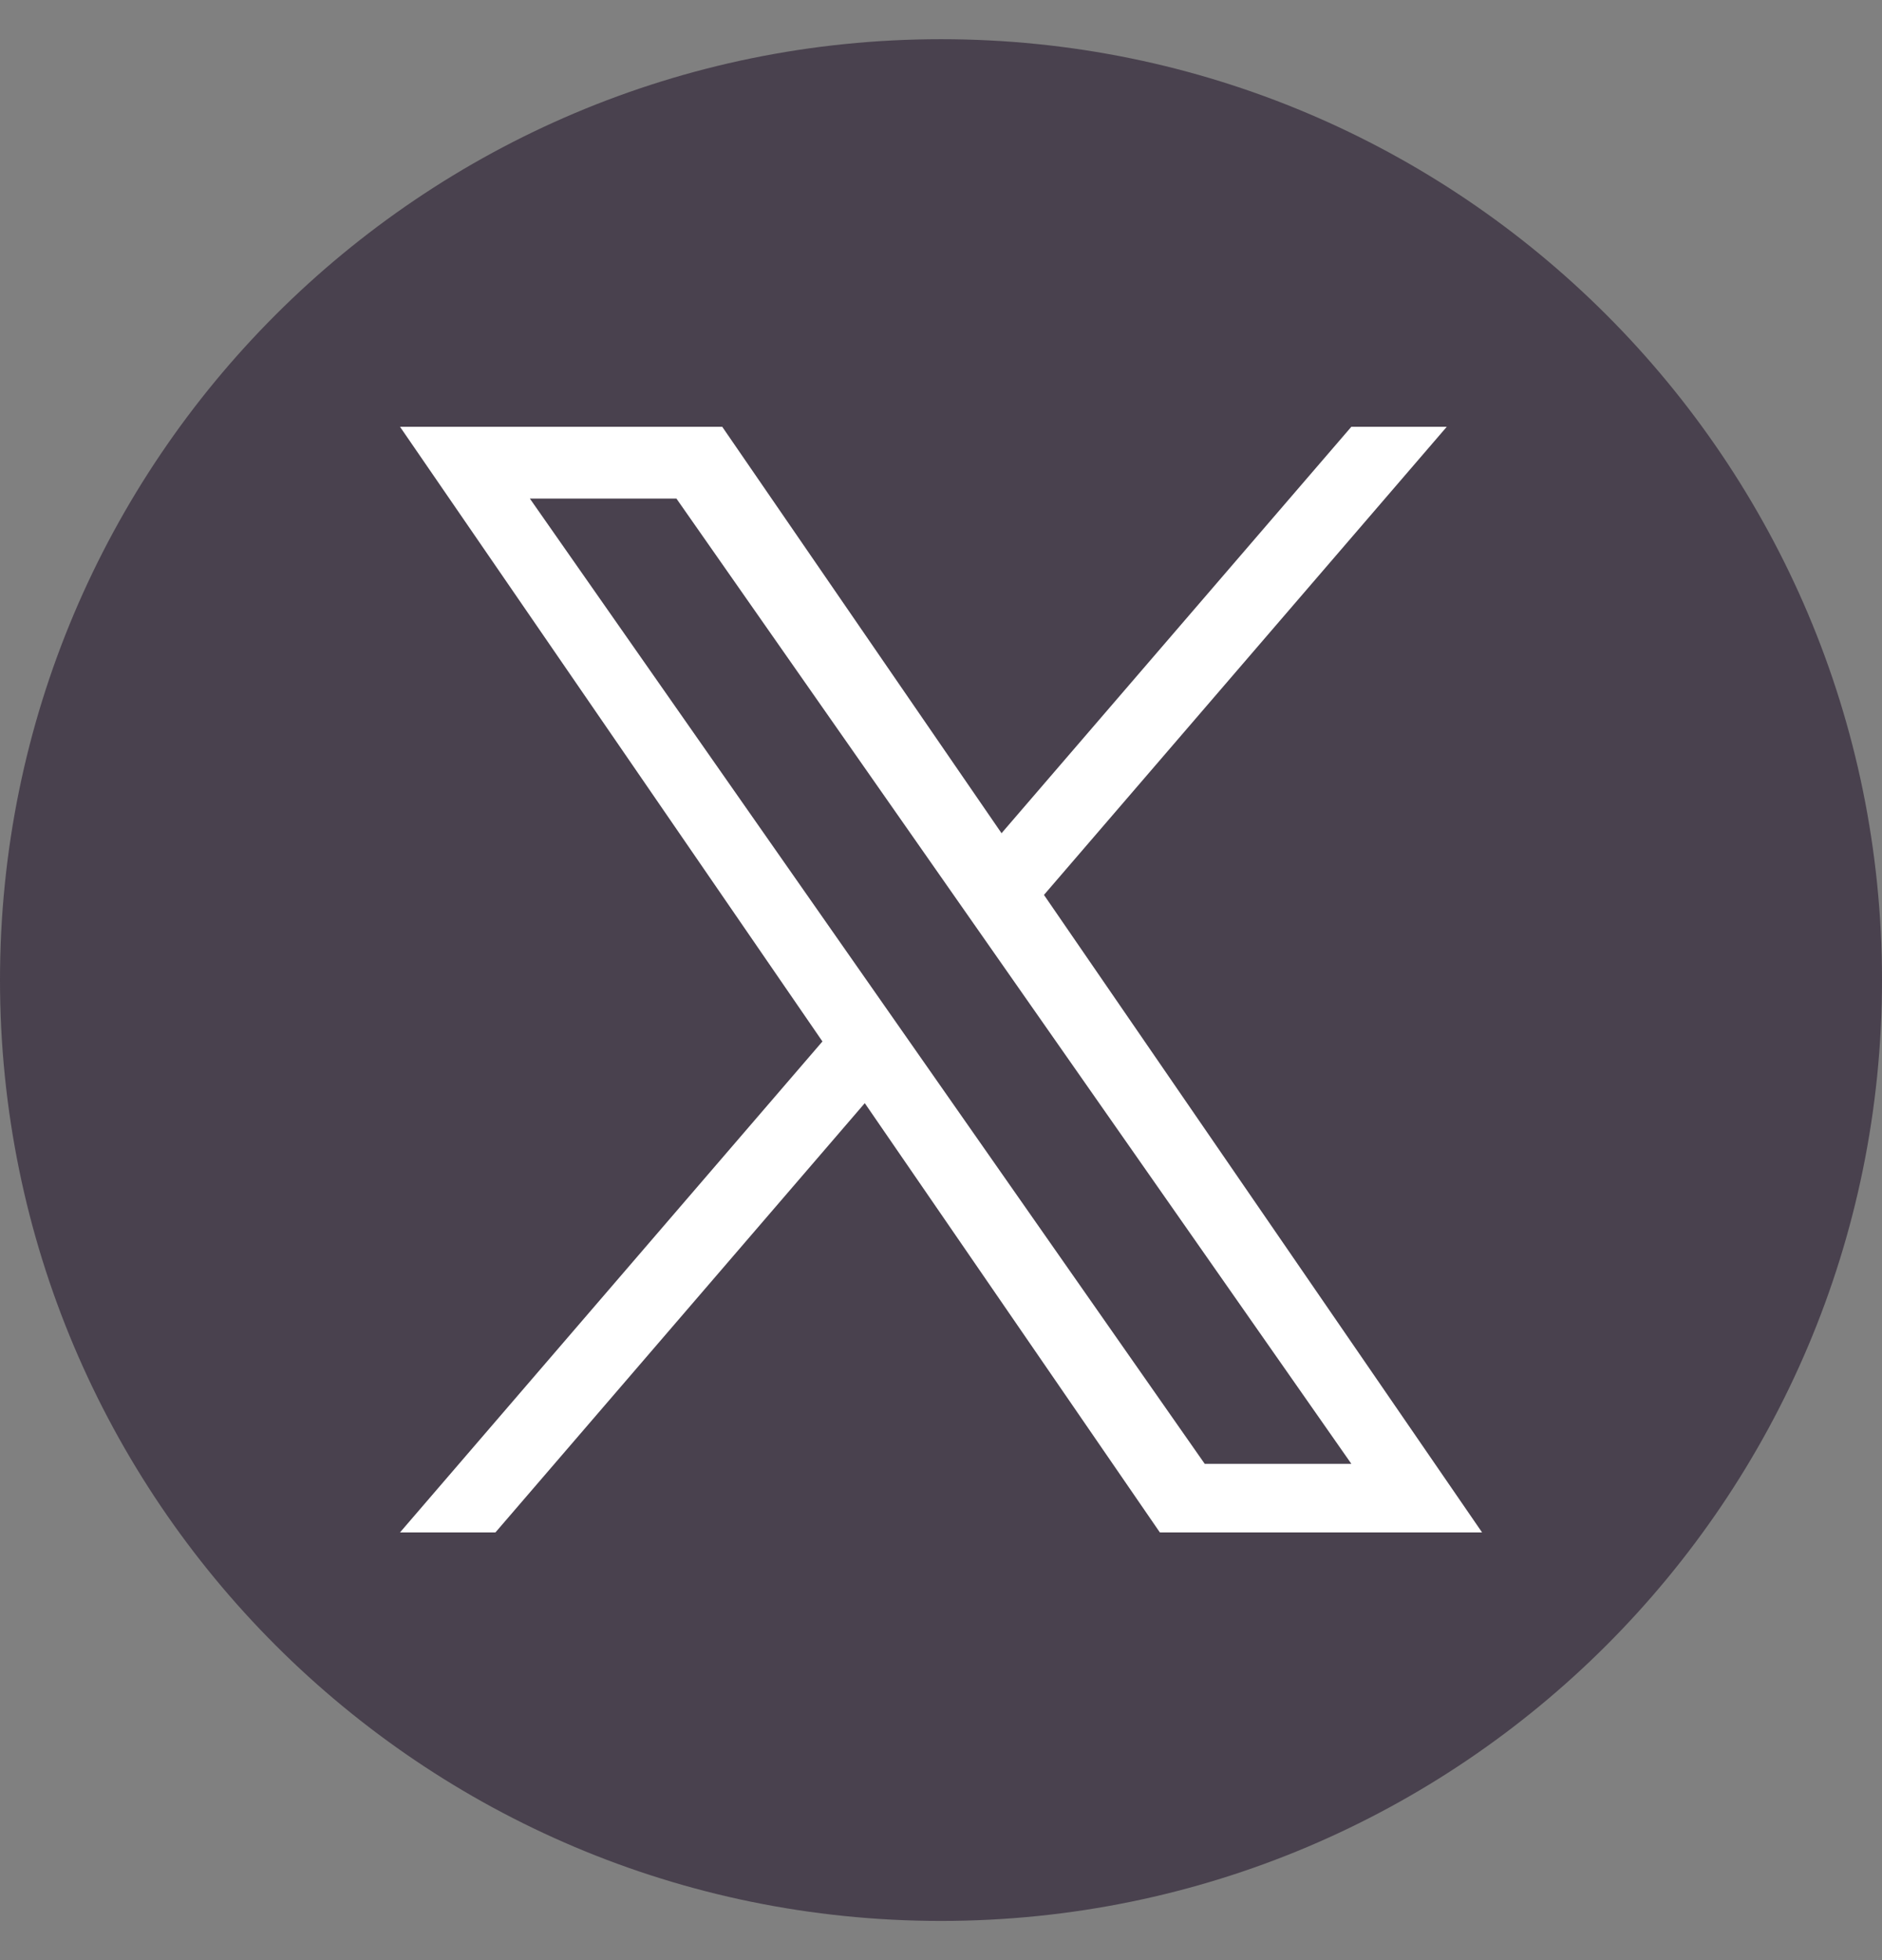 <svg width="24" height="25" viewBox="0 0 24 25" fill="none" xmlns="http://www.w3.org/2000/svg">
<rect x="0" y="0" width="24" height="25" fill="#808080" stroke="none"/>
<g clip-path="url(#clip0_5472_4326)">
<path d="M12 0.5C5.373 0.5 0 5.873 0 12.5C0 19.127 5.373 24.5 12 24.5C18.627 24.5 24 19.127 24 12.5C24 5.873 18.627 0.5 12 0.5Z" fill="#49414E"/>
<path d="M13.313 11.414L18.45 5.443H17.233L12.772 10.627L9.21 5.443H5.101L10.488 13.283L5.101 19.545H6.318L11.028 14.07L14.791 19.545H18.9L13.313 11.414H13.313ZM6.757 6.359H8.626L17.233 18.67H15.363L6.757 6.359Z" fill="white"/>
</g>
<defs>
<clipPath id="clip0_5472_4326">
<rect width="24" height="24" fill="white" transform="translate(0 0.5)"/>
</clipPath>
</defs>
</svg>
